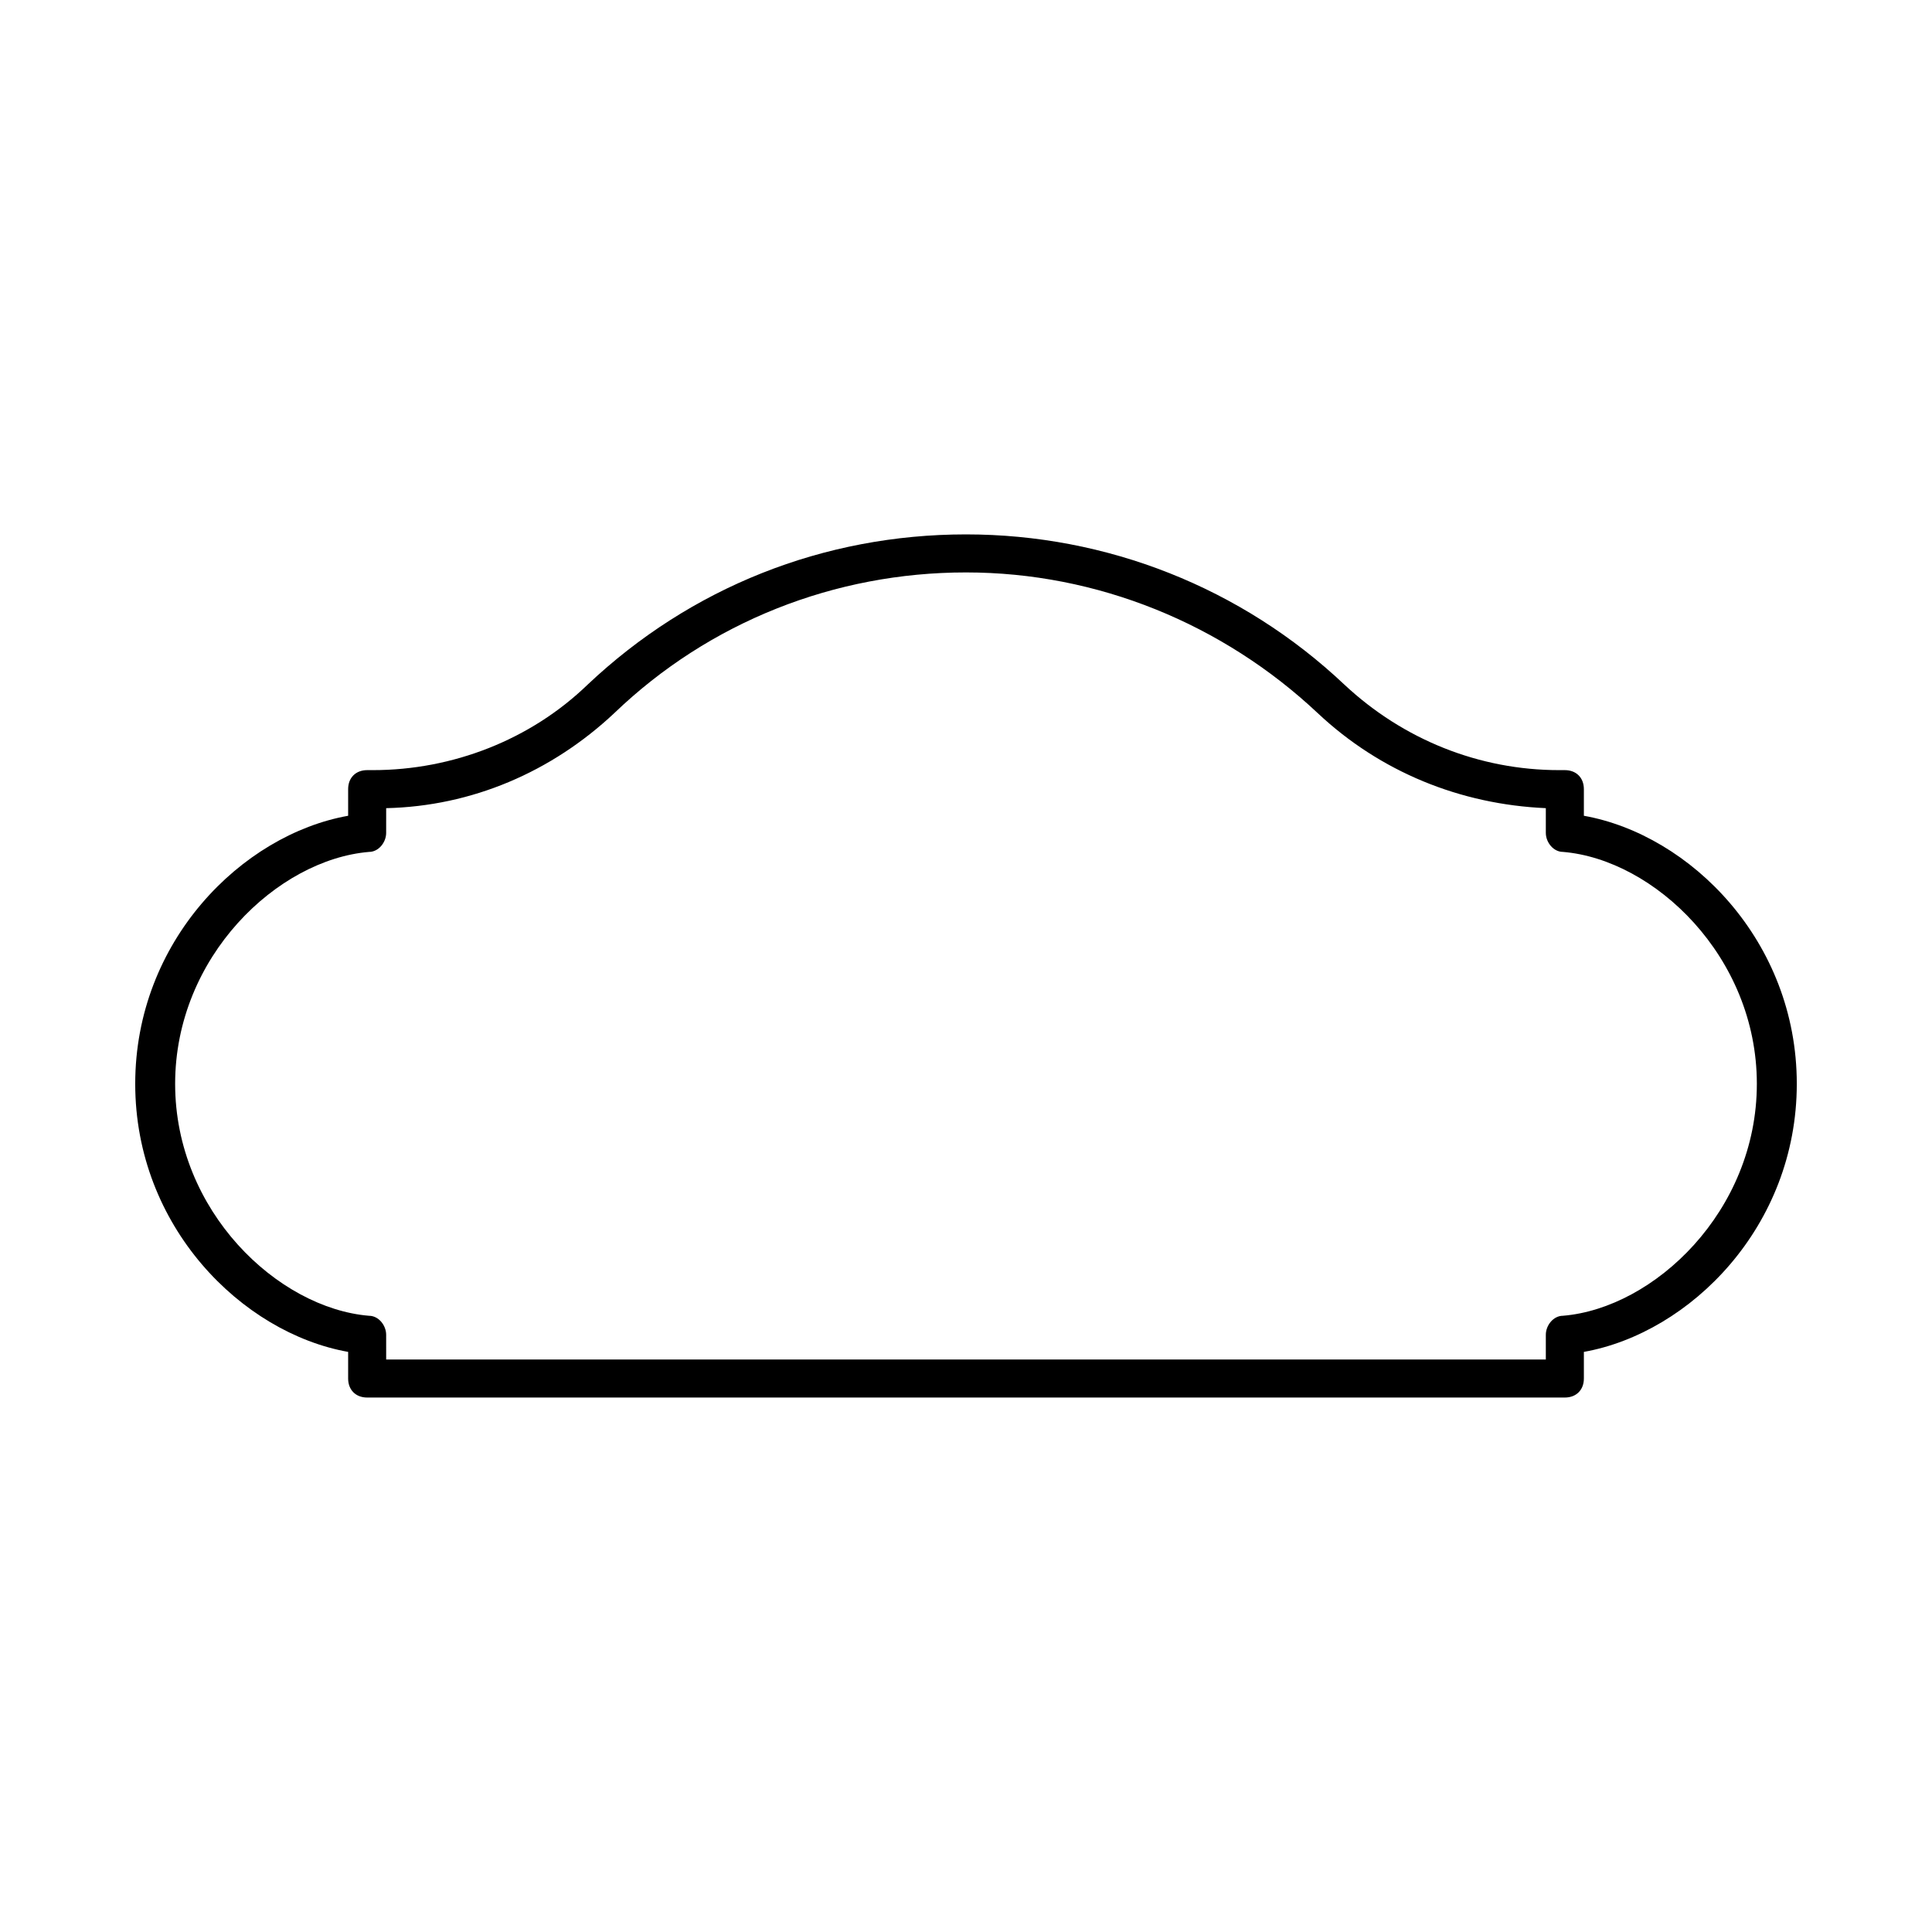 <?xml version="1.0" encoding="UTF-8"?>
<!-- Uploaded to: ICON Repo, www.svgrepo.com, Generator: ICON Repo Mixer Tools -->
<svg fill="#000000" width="800px" height="800px" version="1.1" viewBox="144 144 512 512" xmlns="http://www.w3.org/2000/svg">
 <path d="m558.7 514.36h-317.4c-3.023 0-5.039-2.016-5.039-5.039v-7.055c-28.215-5.039-56.426-33.25-56.426-71.039 0-37.785 28.215-66 56.426-71.039v-7.055c0-3.023 2.016-5.039 5.039-5.039h1.512c21.16 0 41.816-8.062 56.93-22.672 27.207-25.695 62.473-39.801 100.26-39.801 37.281 0 73.051 14.105 100.26 39.801 15.617 14.609 35.77 22.672 56.93 22.672h1.512c3.023 0 5.039 2.016 5.039 5.039v7.055c28.215 5.039 56.426 33.25 56.426 71.039 0 37.785-28.215 66-56.426 71.039v7.055c0 3.023-2.016 5.039-5.039 5.039zm-312.36-10.078h307.32v-6.551c0-2.519 2.016-5.039 4.535-5.039 24.184-2.016 51.387-27.711 51.387-61.465 0-33.754-27.207-59.449-51.387-61.465-2.519 0-4.535-2.519-4.535-5.039v-6.551c-22.672-1.008-43.832-9.574-60.457-25.191-25.191-23.68-58.441-37.281-93.203-37.281s-68.016 13.098-93.203 37.281c-16.625 15.617-37.785 24.688-60.457 25.191l-0.004 6.555c0 2.519-2.016 5.039-4.535 5.039-24.184 2.016-51.387 27.711-51.387 61.465s27.207 59.449 51.387 61.465c2.519 0 4.535 2.519 4.535 5.039z"/>
</svg>